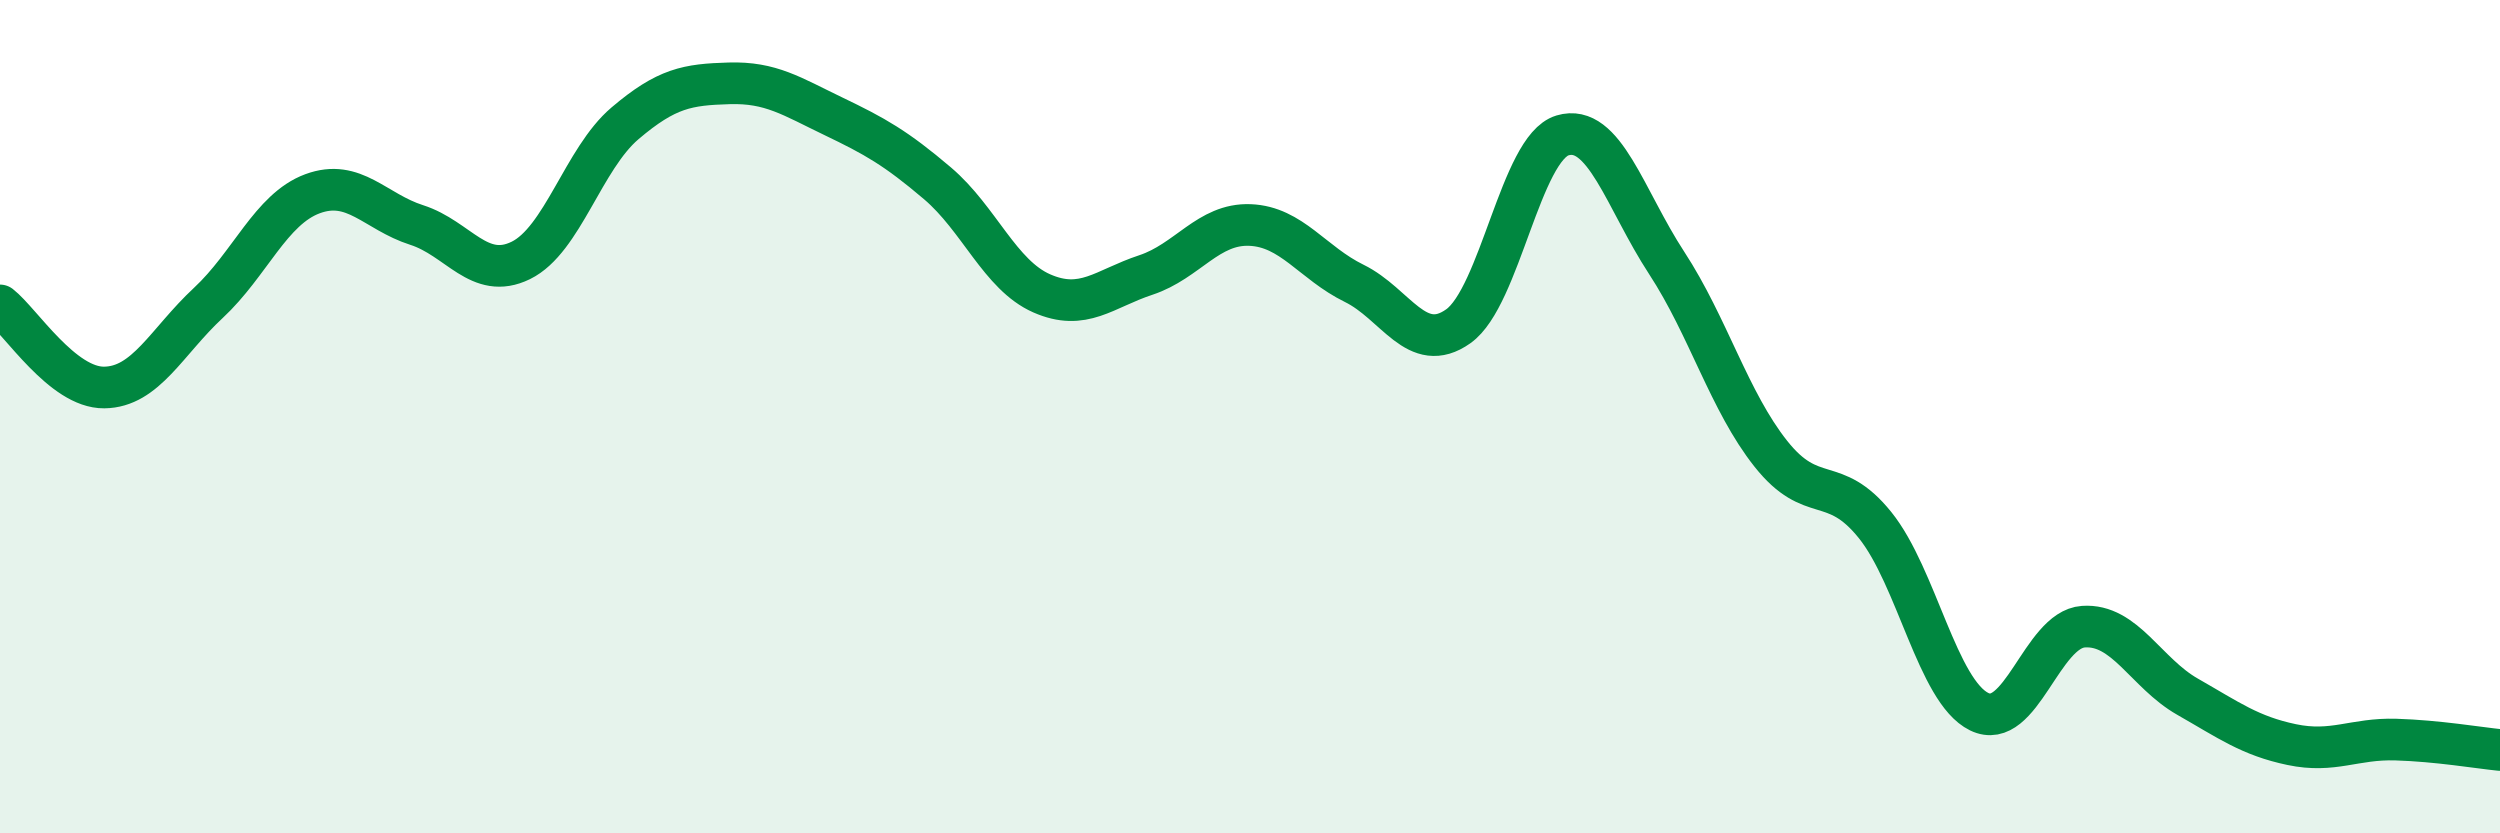 
    <svg width="60" height="20" viewBox="0 0 60 20" xmlns="http://www.w3.org/2000/svg">
      <path
        d="M 0,7.33 C 0.5,7.72 1.5,9.31 2.5,9.3 C 3.5,9.29 4,8.2 5,7.27 C 6,6.34 6.5,5.02 7.5,4.65 C 8.5,4.28 9,5.08 10,5.4 C 11,5.72 11.5,6.74 12.5,6.25 C 13.5,5.76 14,3.81 15,2.96 C 16,2.11 16.5,2.03 17.5,2 C 18.5,1.97 19,2.31 20,2.79 C 21,3.27 21.5,3.55 22.5,4.4 C 23.5,5.25 24,6.6 25,7.04 C 26,7.48 26.5,6.93 27.5,6.6 C 28.5,6.27 29,5.36 30,5.4 C 31,5.44 31.5,6.31 32.5,6.8 C 33.5,7.29 34,8.54 35,7.83 C 36,7.12 36.5,3.55 37.5,3.25 C 38.5,2.95 39,4.78 40,6.31 C 41,7.84 41.5,9.63 42.5,10.89 C 43.5,12.15 44,11.36 45,12.6 C 46,13.84 46.5,16.59 47.5,17.08 C 48.5,17.57 49,15.11 50,15.04 C 51,14.97 51.5,16.15 52.5,16.72 C 53.5,17.29 54,17.66 55,17.87 C 56,18.08 56.5,17.72 57.5,17.75 C 58.5,17.78 59.5,17.95 60,18L60 20L0 20Z"
        fill="#008740"
        opacity="0.1"
        stroke-linecap="round"
        stroke-linejoin="round"
      />
      <path
        d="M 0,7.33 C 0.5,7.72 1.5,9.31 2.5,9.3 C 3.5,9.29 4,8.2 5,7.27 C 6,6.34 6.5,5.02 7.5,4.65 C 8.5,4.28 9,5.08 10,5.4 C 11,5.72 11.5,6.74 12.5,6.25 C 13.5,5.76 14,3.81 15,2.96 C 16,2.11 16.5,2.03 17.5,2 C 18.5,1.97 19,2.31 20,2.79 C 21,3.27 21.5,3.55 22.5,4.4 C 23.5,5.25 24,6.6 25,7.04 C 26,7.48 26.5,6.93 27.5,6.6 C 28.5,6.27 29,5.36 30,5.4 C 31,5.44 31.5,6.31 32.5,6.8 C 33.5,7.29 34,8.54 35,7.83 C 36,7.12 36.5,3.55 37.5,3.25 C 38.5,2.95 39,4.78 40,6.31 C 41,7.84 41.5,9.63 42.5,10.89 C 43.5,12.15 44,11.36 45,12.6 C 46,13.84 46.5,16.59 47.5,17.08 C 48.5,17.57 49,15.11 50,15.04 C 51,14.97 51.5,16.15 52.5,16.72 C 53.5,17.29 54,17.66 55,17.87 C 56,18.08 56.5,17.72 57.5,17.75 C 58.5,17.78 59.5,17.95 60,18"
        stroke="#008740"
        stroke-width="1"
        fill="none"
        stroke-linecap="round"
        stroke-linejoin="round"
      />
    </svg>
  